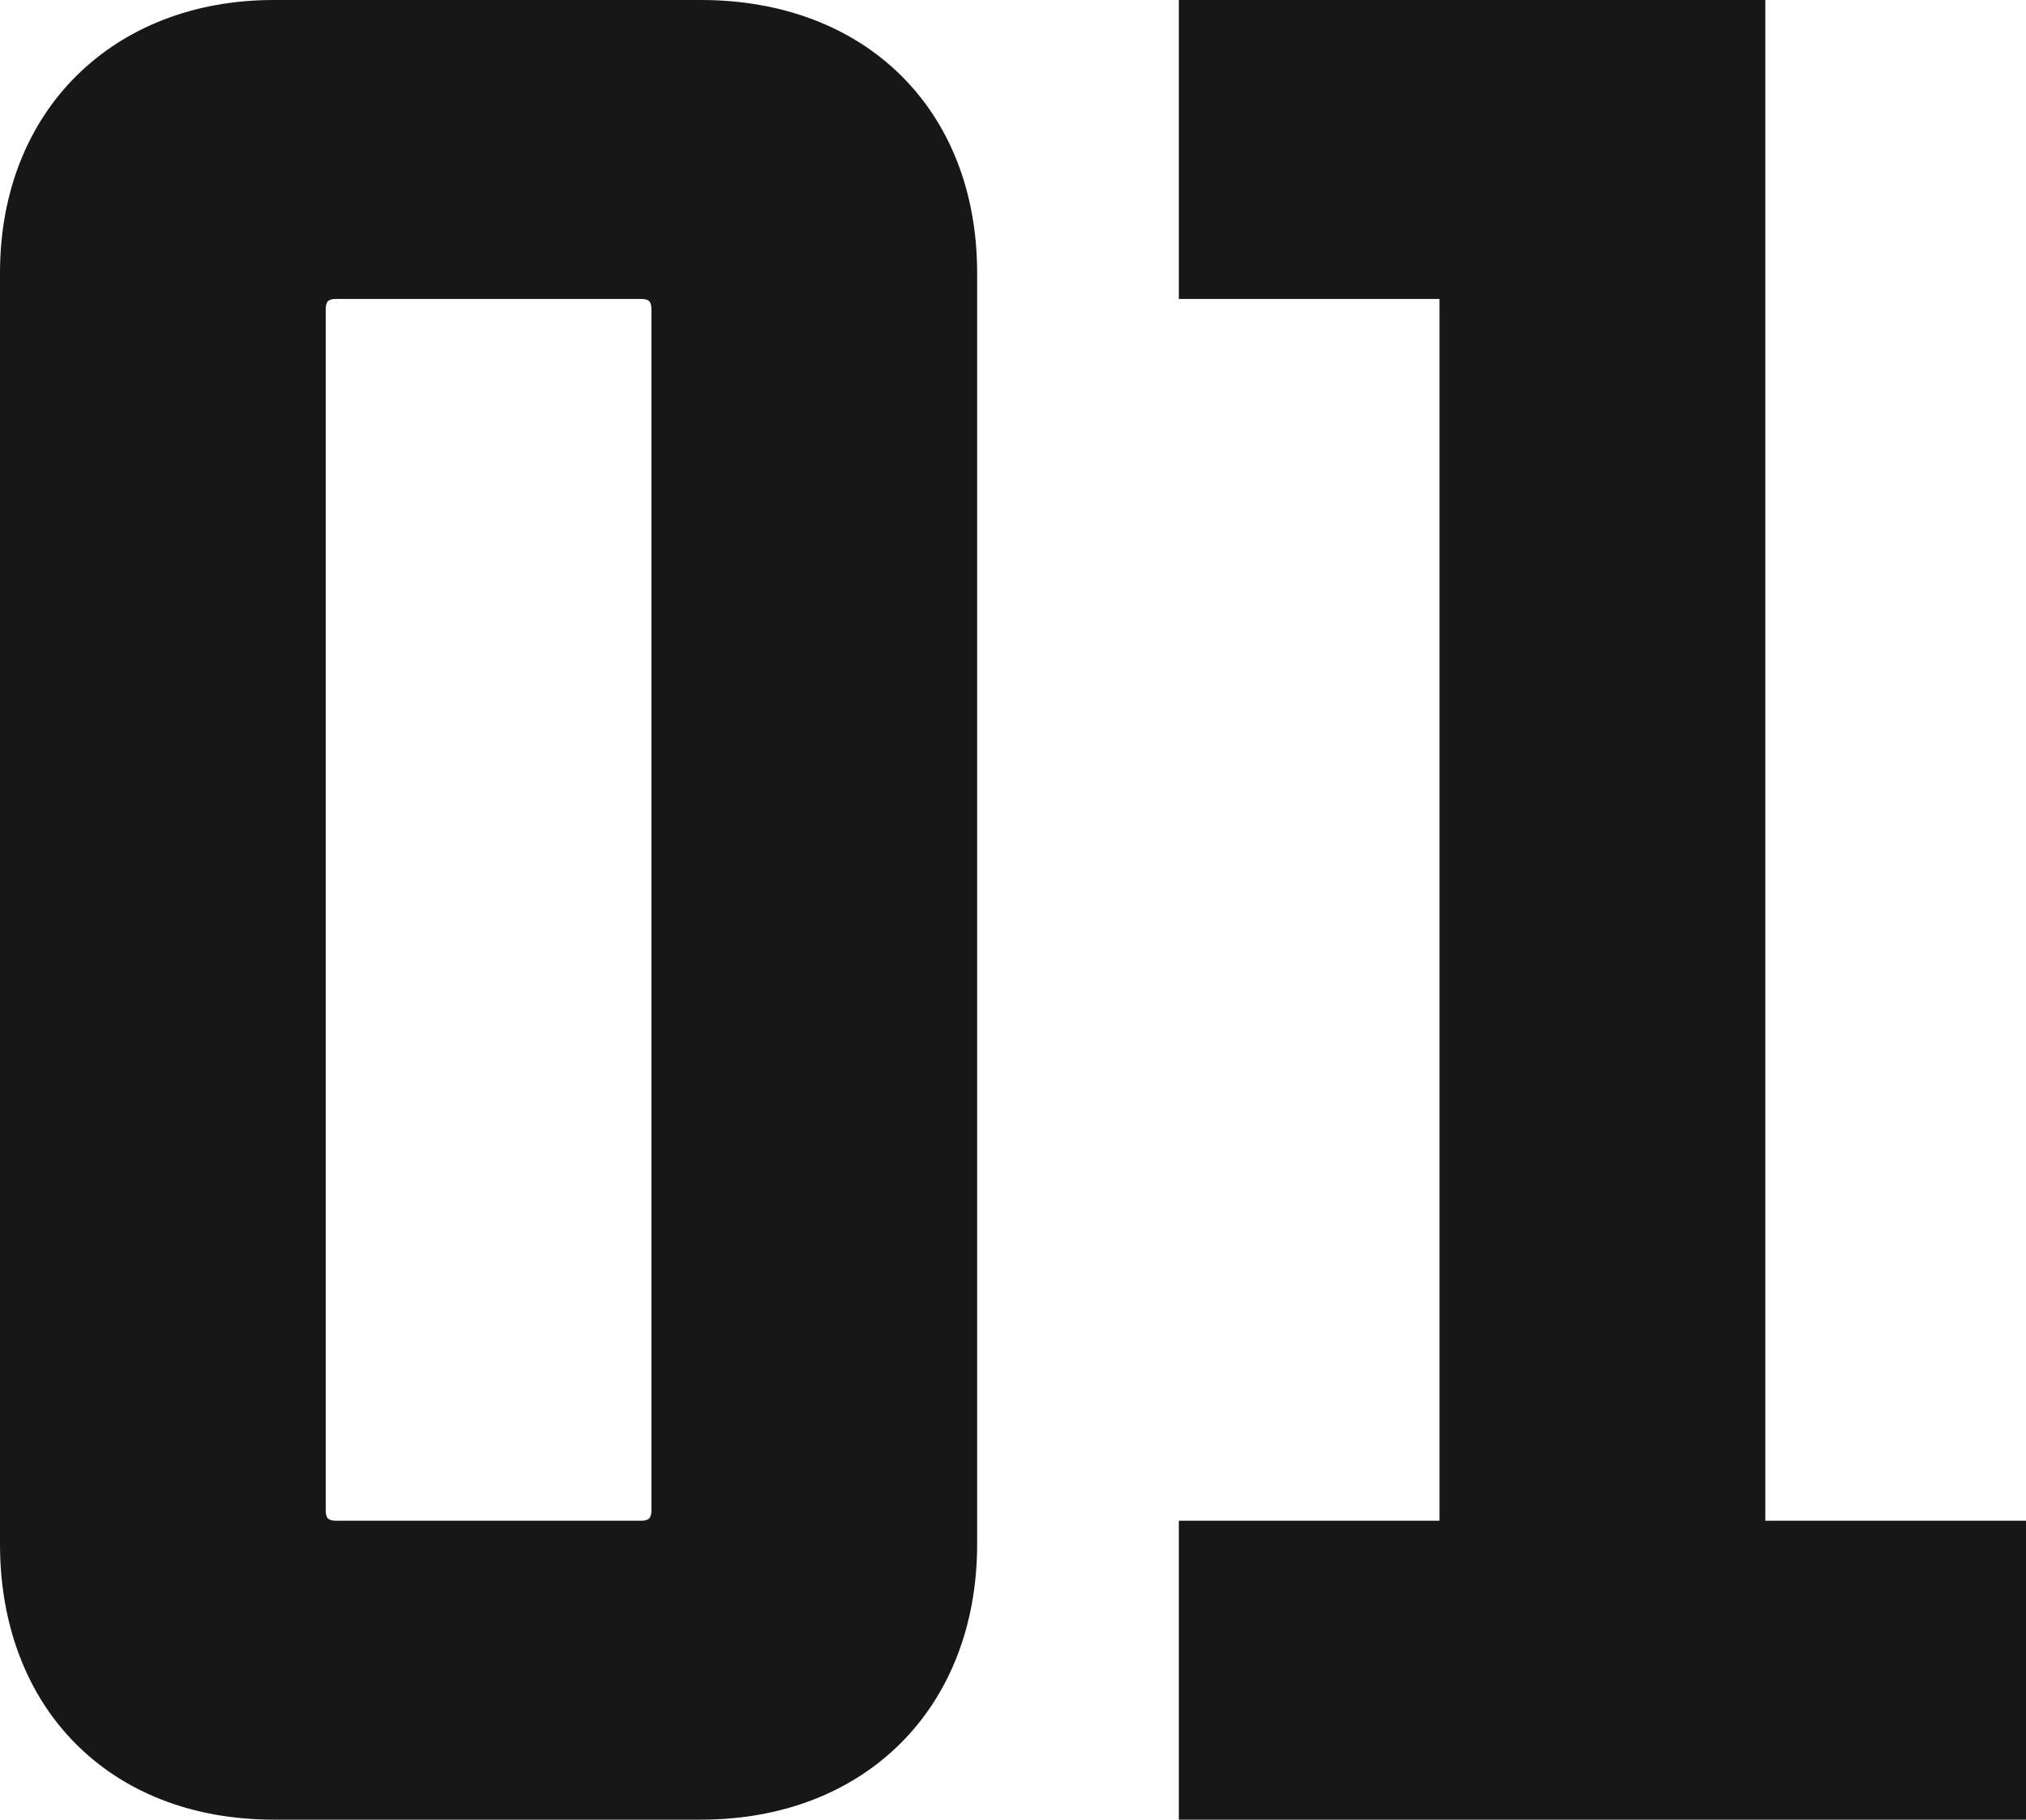 <svg width="452" height="406" viewBox="0 0 452 406" fill="none" xmlns="http://www.w3.org/2000/svg">
<path d="M452 406H263V339.3H321.154V66.7H263V0H393.846V339.3H452V406Z" fill="#171717"/>
<path d="M156.379 406H61.04C24.416 406 0 381.06 0 344.52V60.9C0 24.36 25.579 0 61.04 0H156.379C193.003 0 218 24.36 218 60.9V344.52C218 381.06 193.003 406 156.379 406ZM74.992 339.3H143.008C144.752 339.3 145.333 338.72 145.333 336.98V69.02C145.333 67.28 144.752 66.7 143.008 66.7H74.992C73.248 66.7 72.667 67.28 72.667 69.02V336.98C72.667 338.72 73.248 339.3 74.992 339.3Z" fill="#171717"/>
</svg>

